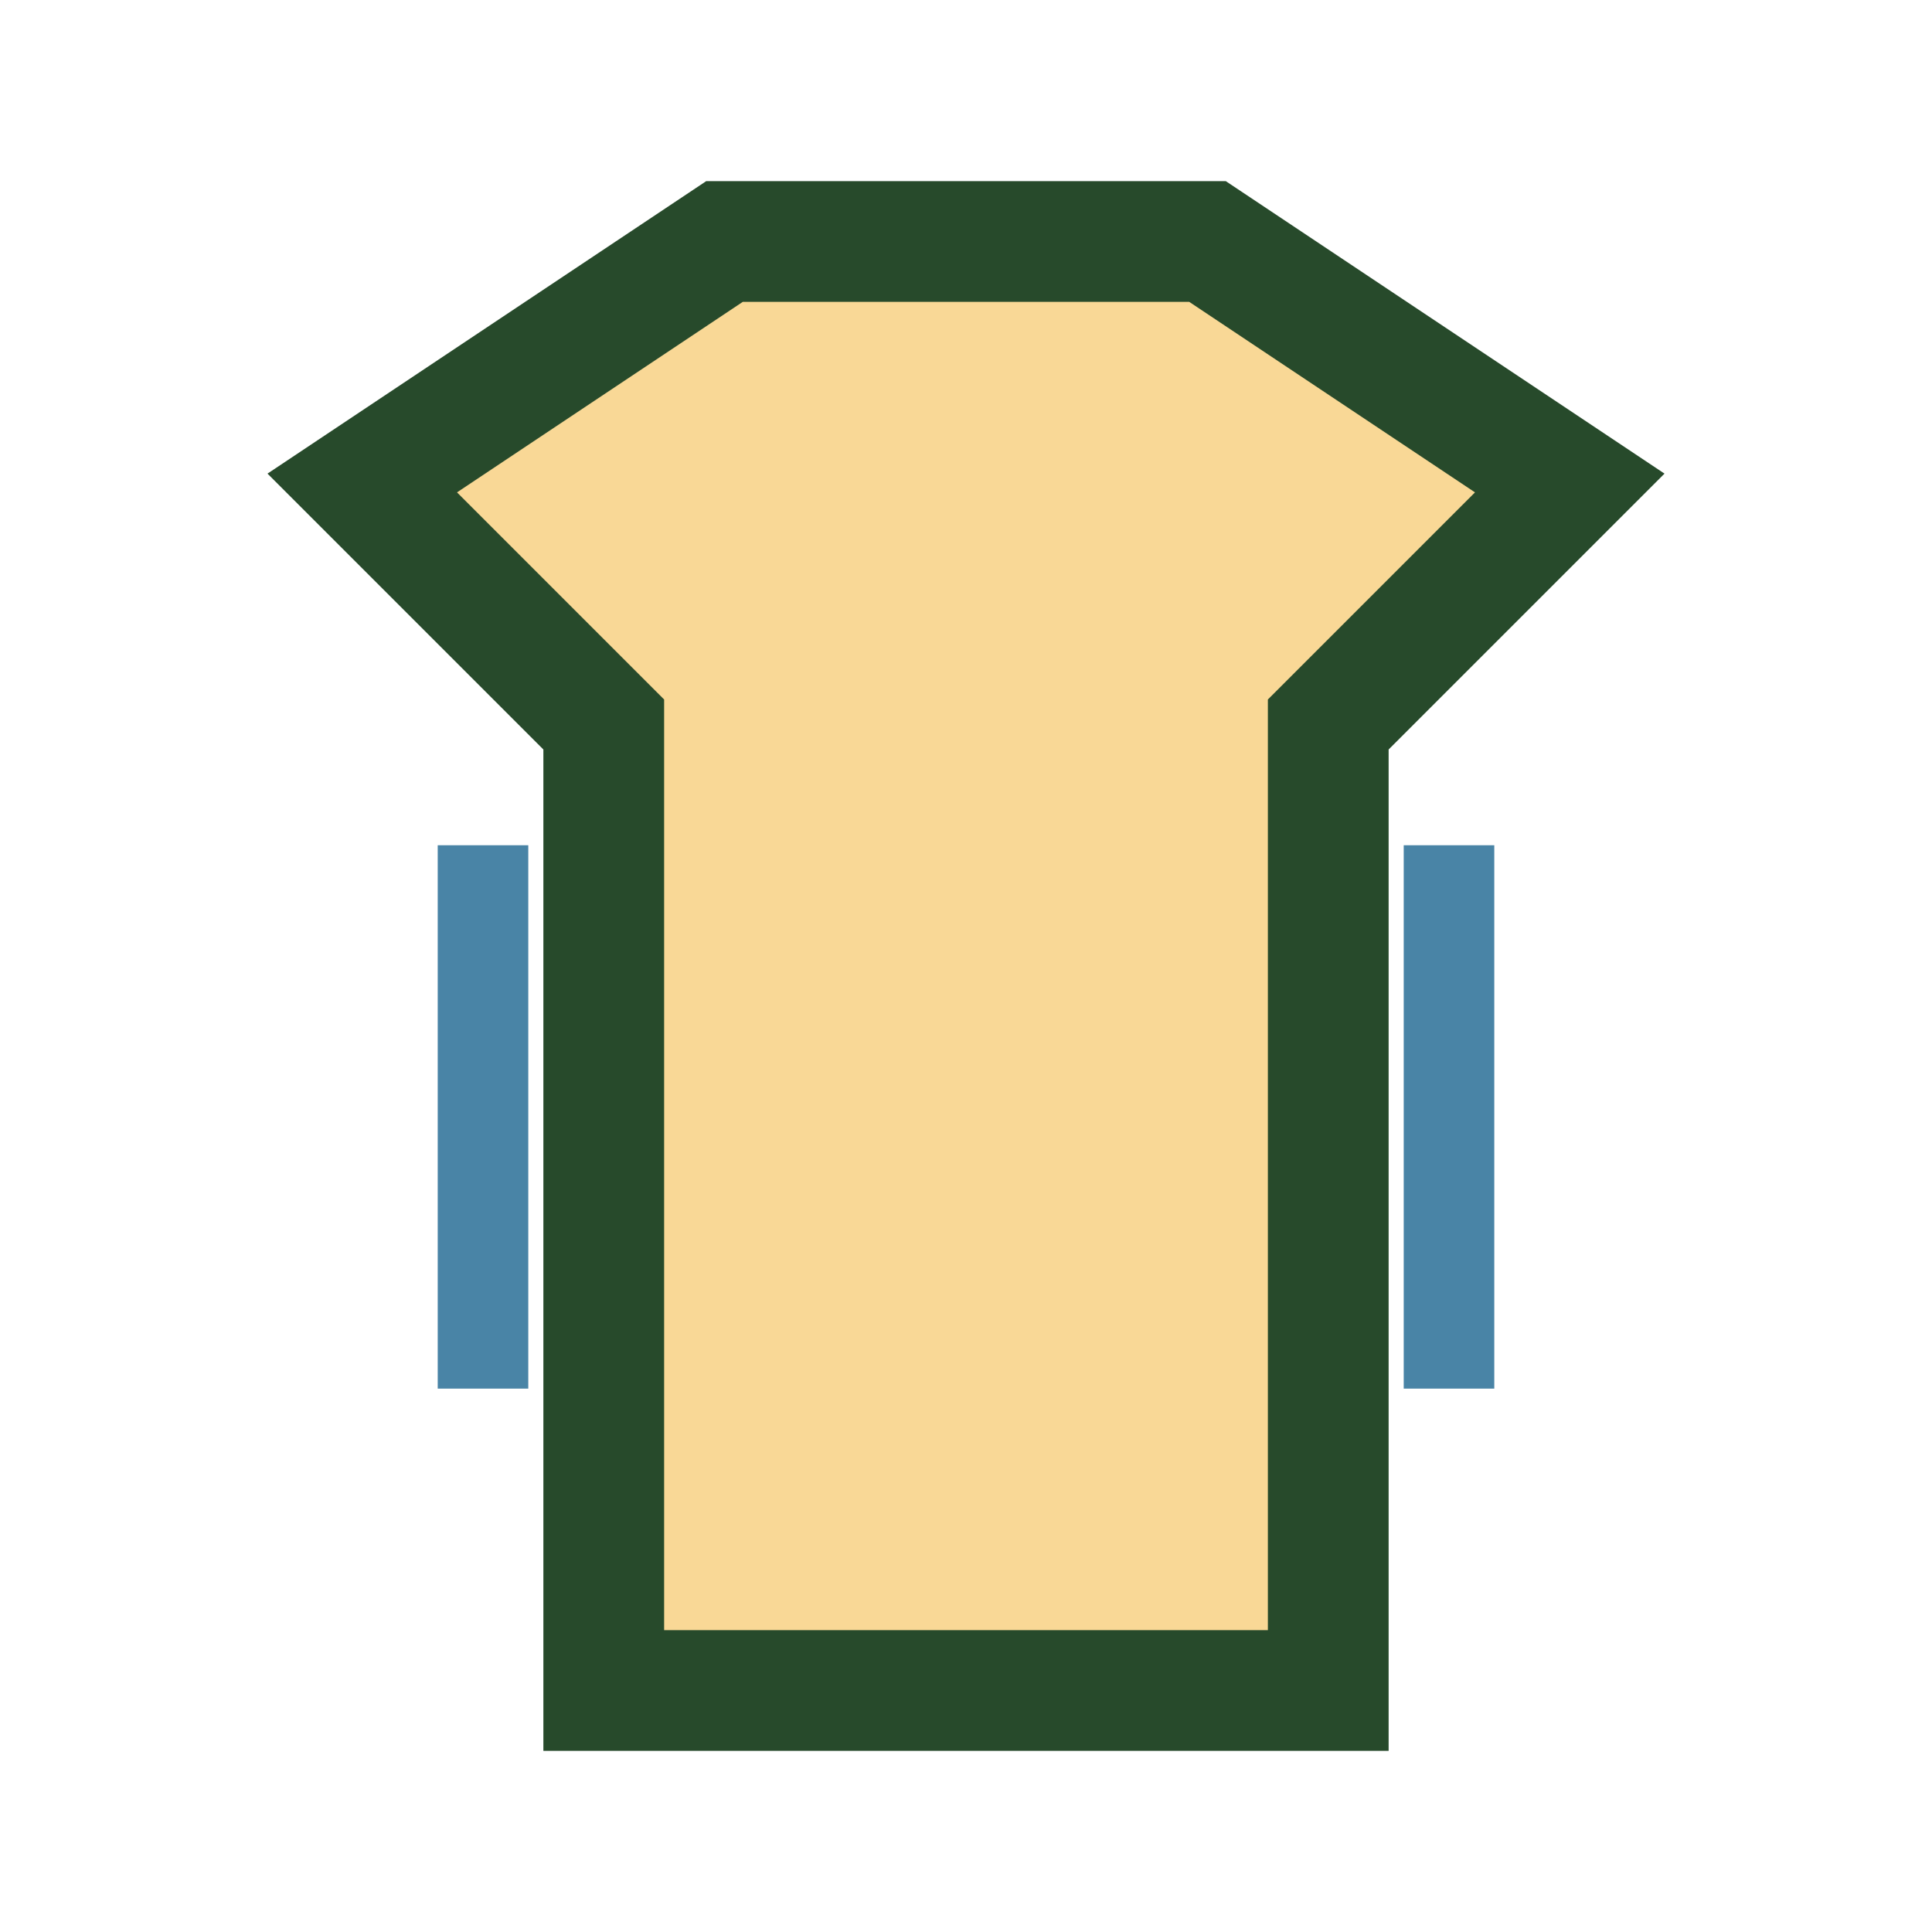 <?xml version="1.0" encoding="UTF-8"?>
<svg xmlns="http://www.w3.org/2000/svg" width="32" height="32" viewBox="0 0 32 32"><path d="M6 8l6-4h8l6 4-4 4V28H10V12z" fill="#F9D896" stroke="#274A2B" stroke-width="2"/><path d="M8 14v9m16-9v9" stroke="#4984A6" stroke-width="1.5"/></svg>